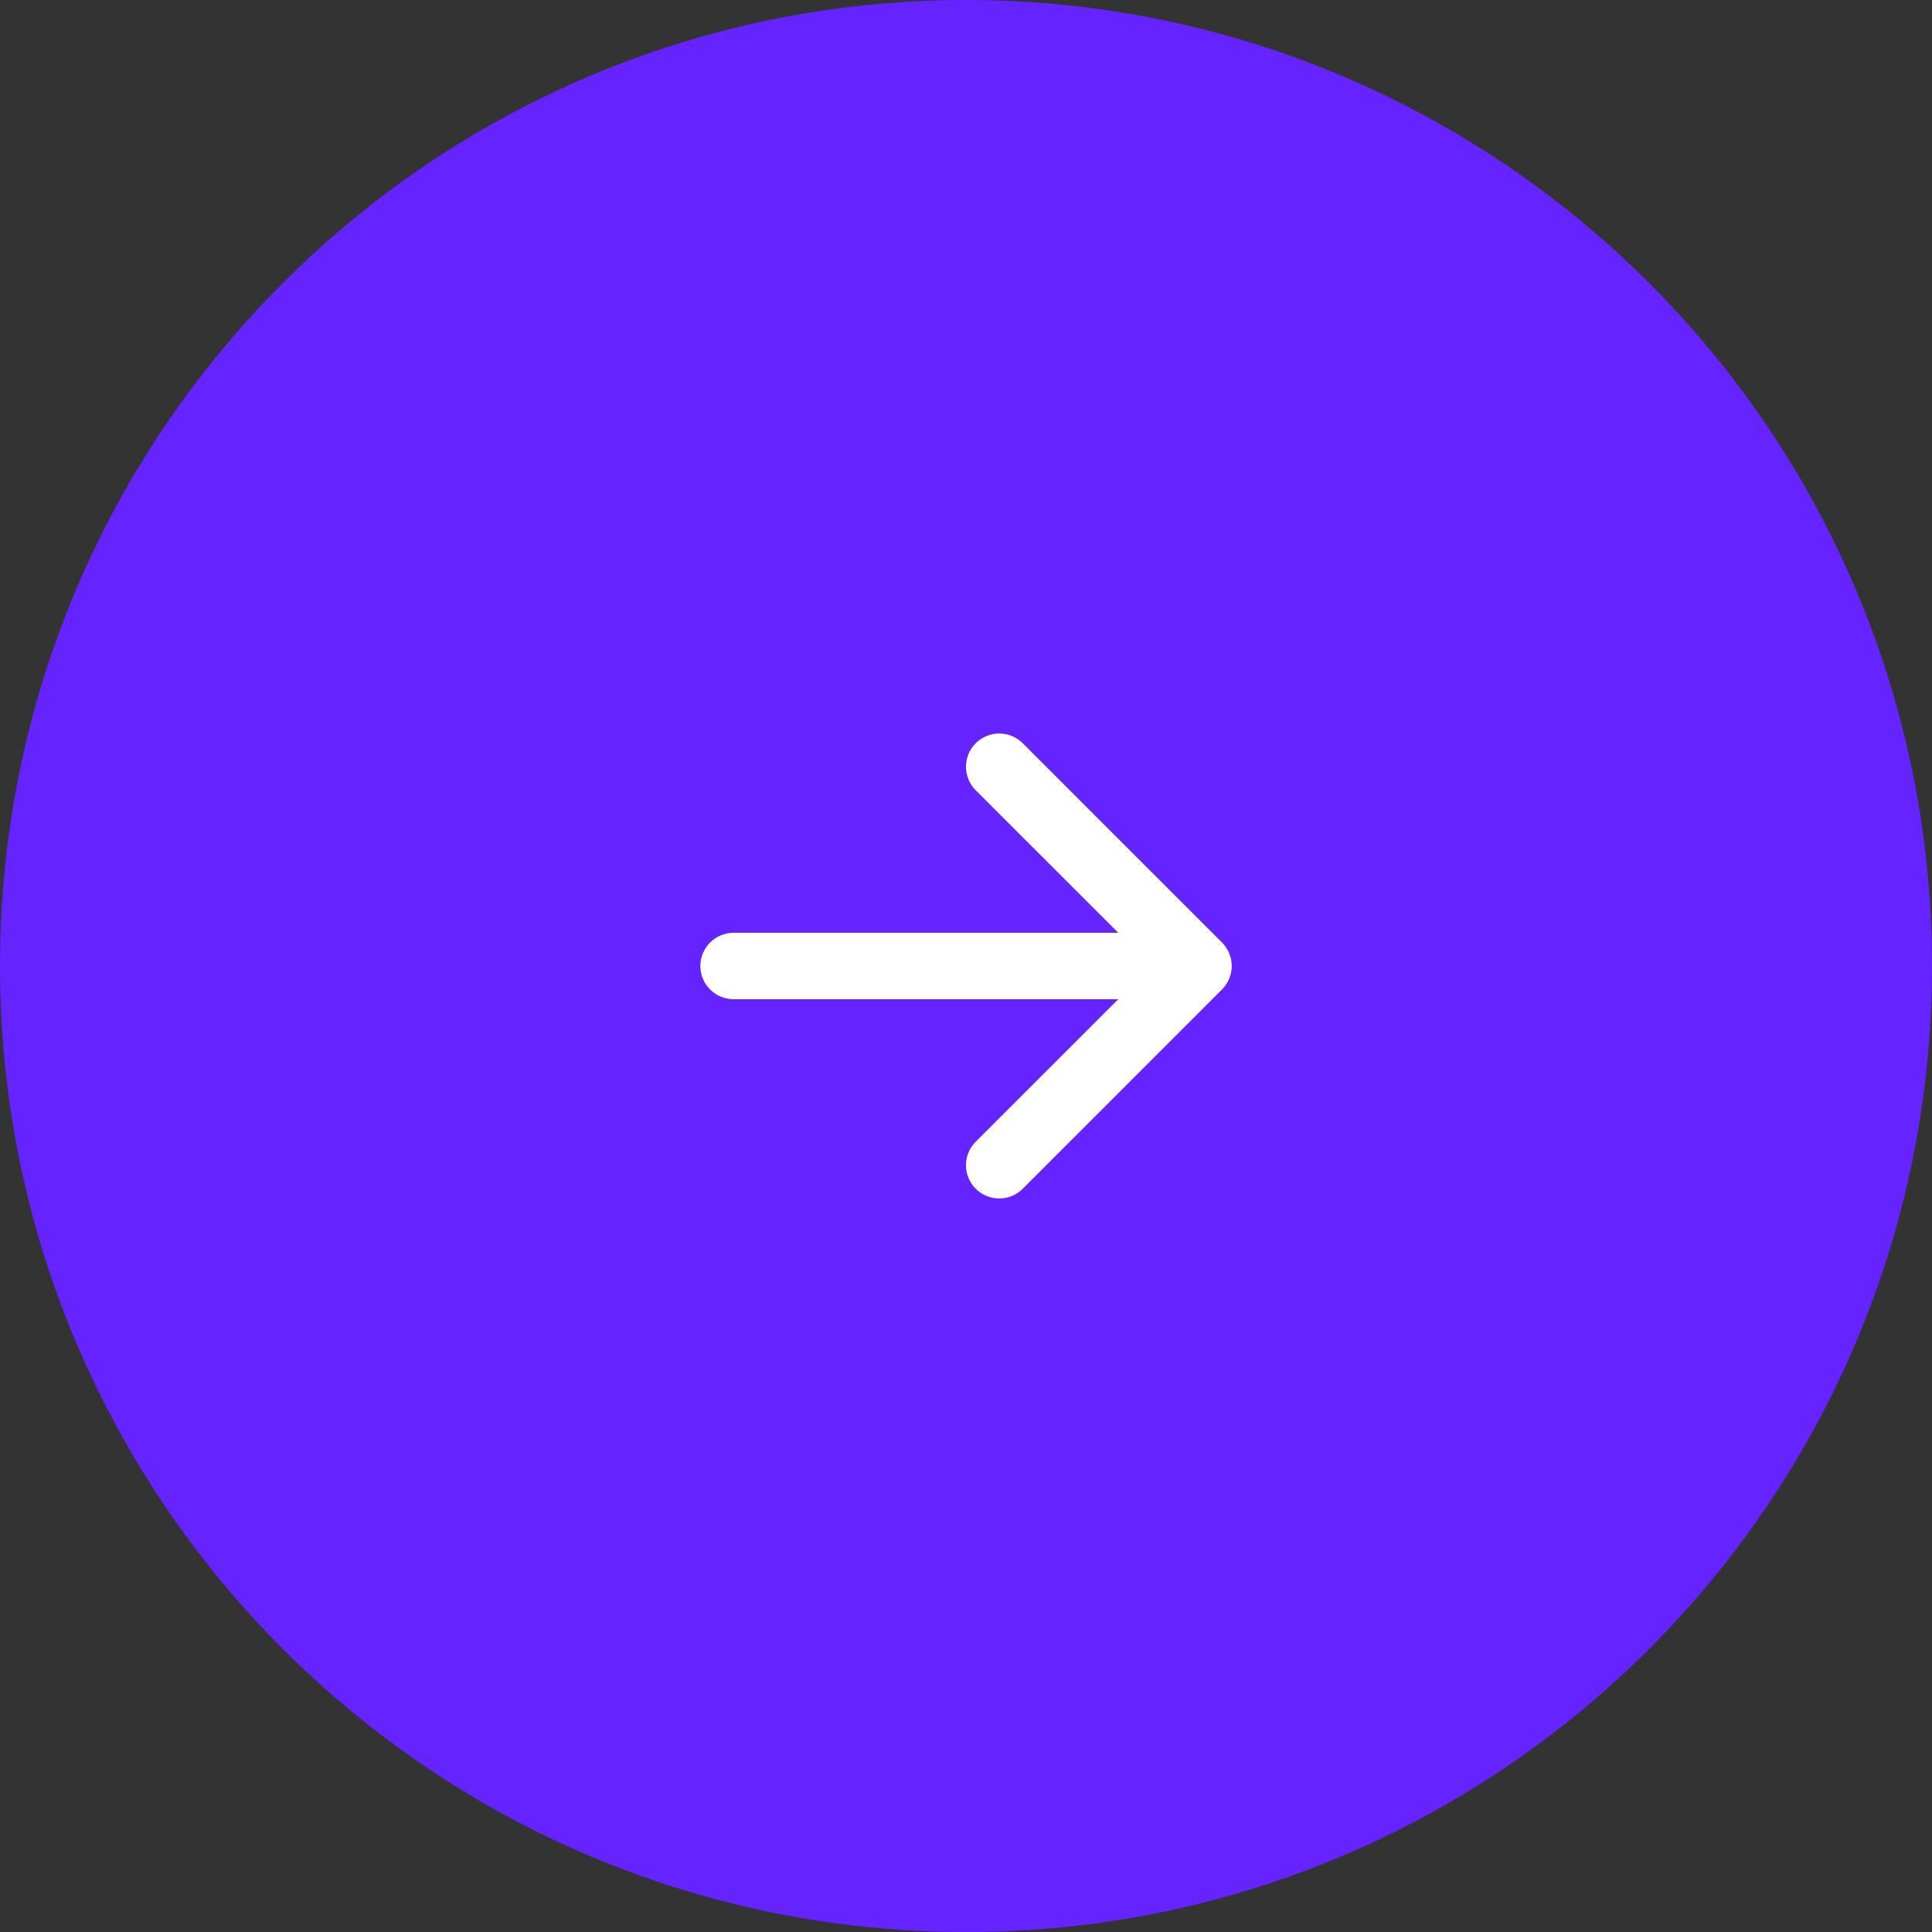 <?xml version="1.0" encoding="UTF-8"?> <svg xmlns="http://www.w3.org/2000/svg" viewBox="0 0 80.00 80.00" data-guides="{&quot;vertical&quot;:[],&quot;horizontal&quot;:[]}"><rect x="0" y="0" width="80.00" height="80.00" fill="#333333" stroke="none"/><defs></defs><path fill="#6523ff" cx="40" cy="40" r="40" id="tSvg5432e52f36" title="Ellipse 2" fill-opacity="1" stroke="none" stroke-opacity="1" d="M40 0C62.091 0 80 17.909 80 40C80 62.091 62.091 80 40 80C17.909 80 0 62.091 0 40C0 17.909 17.909 0 40 0Z" style="transform-origin: 40px 40px;"></path><path fill="#ffffff" stroke="none" fill-opacity="1" stroke-width="1" stroke-opacity="1" clip-rule="evenodd" fill-rule="evenodd" id="tSvg7b13ed36fe" title="Path 2" d="M29 40C29 40.364 29.145 40.714 29.403 40.972C29.661 41.23 30.011 41.375 30.375 41.375C35.686 41.375 40.996 41.375 46.306 41.375C44.338 43.342 42.37 45.309 40.402 47.276C40.274 47.404 40.173 47.556 40.103 47.723C40.034 47.89 39.999 48.069 39.999 48.25C39.999 48.431 40.034 48.61 40.103 48.777C40.173 48.944 40.274 49.095 40.402 49.223C40.53 49.351 40.682 49.453 40.849 49.522C41.016 49.591 41.195 49.627 41.376 49.627C41.556 49.627 41.735 49.591 41.902 49.522C42.069 49.453 42.221 49.351 42.349 49.223C45.099 46.473 47.849 43.723 50.599 40.973C50.727 40.846 50.829 40.694 50.898 40.527C50.967 40.36 51.003 40.181 51.003 40C51.003 39.819 50.967 39.64 50.898 39.473C50.829 39.306 50.727 39.154 50.599 39.026C47.849 36.276 45.099 33.526 42.349 30.776C42.091 30.518 41.741 30.373 41.376 30.373C41.01 30.373 40.66 30.518 40.402 30.776C40.144 31.035 39.999 31.385 39.999 31.75C39.999 32.115 40.144 32.465 40.402 32.723C42.37 34.691 44.338 36.658 46.306 38.625C40.996 38.625 35.686 38.625 30.375 38.625C30.011 38.625 29.661 38.77 29.403 39.028C29.145 39.285 29 39.635 29 40Z"></path></svg> 